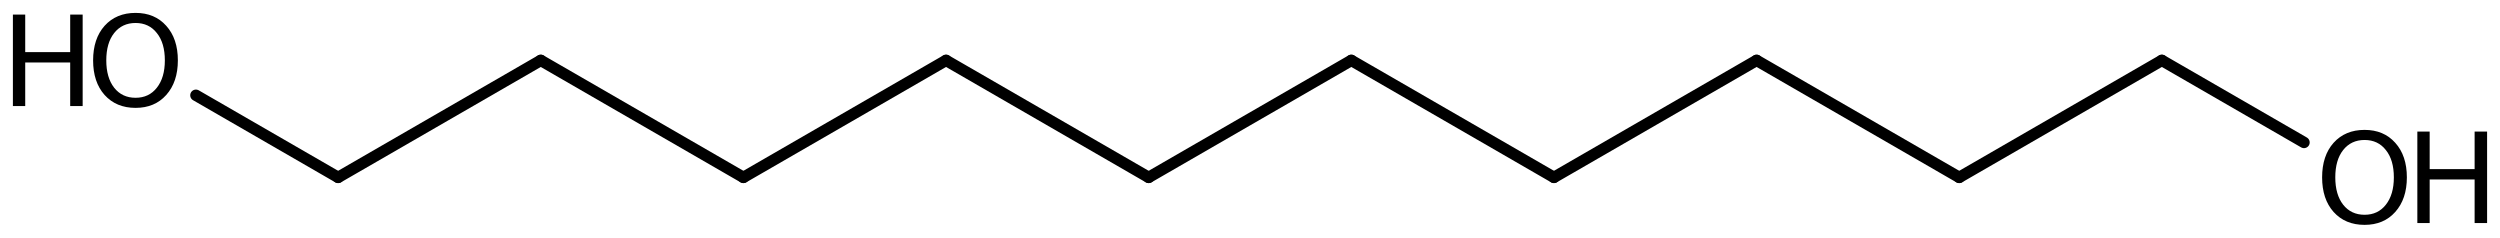 <?xml version='1.0' encoding='UTF-8'?>
<!DOCTYPE svg PUBLIC "-//W3C//DTD SVG 1.1//EN" "http://www.w3.org/Graphics/SVG/1.1/DTD/svg11.dtd">
<svg version='1.2' xmlns='http://www.w3.org/2000/svg' xmlns:xlink='http://www.w3.org/1999/xlink' width='108.554mm' height='10.324mm' viewBox='0 0 108.554 10.324'>
  <desc>Generated by the Chemistry Development Kit (http://github.com/cdk)</desc>
  <g stroke-linecap='round' stroke-linejoin='round' stroke='#000000' stroke-width='.495' fill='#000000'>
    <rect x='.0' y='.0' width='109.0' height='11.0' fill='#FFFFFF' stroke='none'/>
    <g id='mol1' class='mol'>
      <line id='mol1bnd1' class='bond' x1='49.877' y1='7.702' x2='58.676' y2='2.622'/>
      <line id='mol1bnd2' class='bond' x1='58.676' y1='2.622' x2='67.475' y2='7.702'/>
      <line id='mol1bnd3' class='bond' x1='67.475' y1='7.702' x2='76.274' y2='2.622'/>
      <line id='mol1bnd4' class='bond' x1='76.274' y1='2.622' x2='85.073' y2='7.702'/>
      <line id='mol1bnd5' class='bond' x1='85.073' y1='7.702' x2='93.871' y2='2.622'/>
      <line id='mol1bnd6' class='bond' x1='93.871' y1='2.622' x2='100.043' y2='6.185'/>
      <line id='mol1bnd7' class='bond' x1='49.877' y1='7.702' x2='41.079' y2='2.622'/>
      <line id='mol1bnd8' class='bond' x1='41.079' y1='2.622' x2='32.28' y2='7.702'/>
      <line id='mol1bnd9' class='bond' x1='32.28' y1='7.702' x2='23.481' y2='2.622'/>
      <line id='mol1bnd10' class='bond' x1='23.481' y1='2.622' x2='14.682' y2='7.702'/>
      <line id='mol1bnd11' class='bond' x1='14.682' y1='7.702' x2='8.507' y2='4.137'/>
      <g id='mol1atm7' class='atom'>
        <path d='M102.673 6.078q-.584 -.0 -.93 .438q-.341 .432 -.341 1.186q.0 .748 .341 1.186q.346 .438 .93 .438q.584 -.0 .925 -.438q.347 -.438 .347 -1.186q-.0 -.754 -.347 -1.186q-.341 -.438 -.925 -.438zM102.673 5.64q.834 .0 1.332 .56q.505 .559 .505 1.502q.0 .937 -.505 1.502q-.498 .56 -1.332 .56q-.839 -.0 -1.344 -.56q-.499 -.559 -.499 -1.502q.0 -.943 .499 -1.502q.505 -.56 1.344 -.56z' stroke='none'/>
        <path d='M104.965 5.713h.535v1.63h1.952v-1.63h.542v3.972h-.542v-1.892h-1.952v1.892h-.535v-3.972z' stroke='none'/>
      </g>
      <g id='mol1atm12' class='atom'>
        <path d='M5.886 .998q-.584 -.0 -.93 .438q-.341 .432 -.341 1.186q.0 .748 .341 1.186q.346 .438 .93 .438q.584 -.0 .925 -.438q.347 -.438 .347 -1.186q-.0 -.754 -.347 -1.186q-.341 -.438 -.925 -.438zM5.886 .56q.834 .0 1.332 .56q.505 .559 .505 1.502q.0 .937 -.505 1.502q-.498 .56 -1.332 .56q-.839 -.0 -1.344 -.56q-.499 -.559 -.499 -1.502q.0 -.943 .499 -1.502q.505 -.56 1.344 -.56z' stroke='none'/>
        <path d='M.56 .633h.535v1.63h1.953v-1.63h.541v3.972h-.541v-1.892h-1.953v1.892h-.535v-3.972z' stroke='none'/>
      </g>
    </g>
  </g>
</svg>
